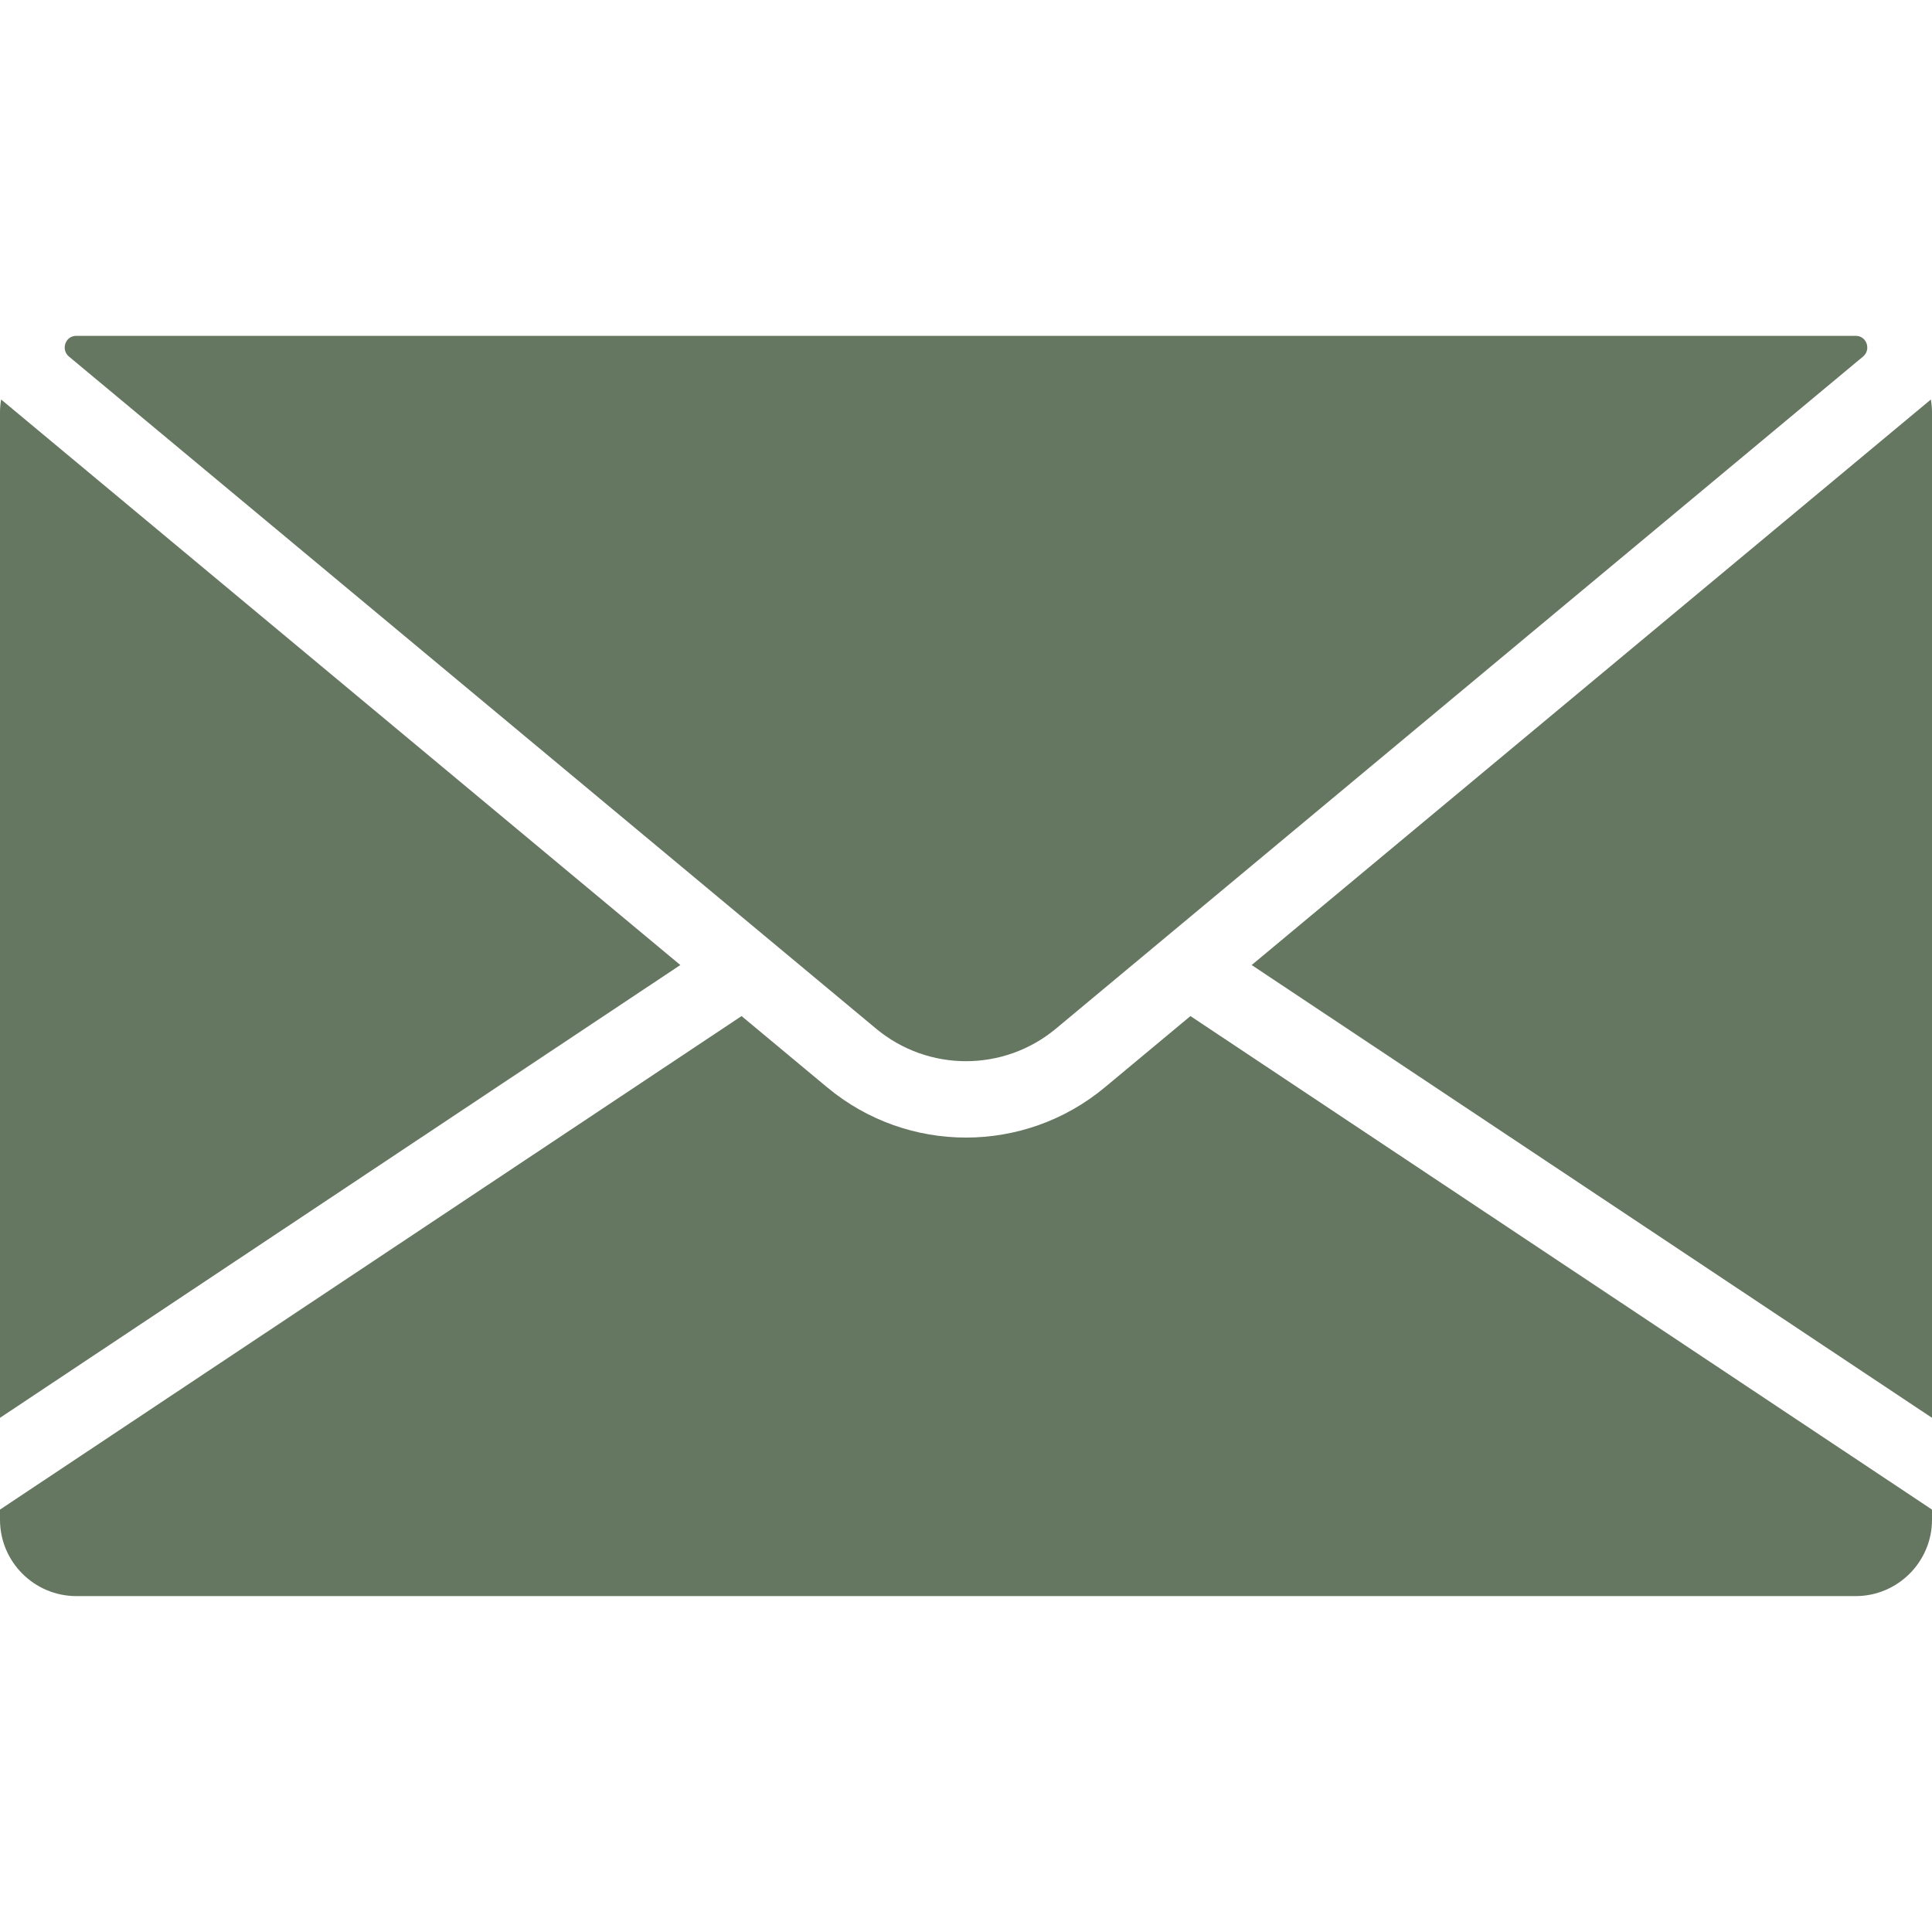 <?xml version="1.0" encoding="UTF-8"?> <svg xmlns="http://www.w3.org/2000/svg" width="36" height="36" viewBox="0 0 36 36" fill="none"> <g clip-path="url(#clip0)"> <path d="M35.979 7.444L23.323 17.982L36 26.419V7.682C36 7.601 35.992 7.522 35.979 7.444Z" fill="#667761"></path> <path d="M22.182 18.933L20.587 20.261C19.837 20.885 18.919 21.197 18 21.197C17.081 21.197 16.163 20.885 15.413 20.261L13.818 18.933L0 28.129V28.318C0 29.103 0.639 29.741 1.423 29.741H34.577C35.361 29.741 36 29.103 36 28.318V28.129L22.182 18.933Z" fill="#667761"></path> <path d="M34.582 6.258C34.58 6.258 34.578 6.258 34.577 6.258H1.423C1.422 6.258 1.42 6.258 1.418 6.258C1.217 6.259 1.13 6.515 1.285 6.644L14.312 17.492C14.314 17.493 14.315 17.494 14.317 17.496L16.324 19.167C17.295 19.976 18.705 19.976 19.676 19.167L34.715 6.644C34.87 6.515 34.783 6.259 34.582 6.258Z" fill="#667761"></path> <path d="M0.021 7.444C0.008 7.522 0 7.601 0 7.682V26.419L12.677 17.982L0.021 7.444Z" fill="#667761"></path> </g> <defs> <clipPath id="clip0"> <rect width="36" height="36" fill="white"></rect> </clipPath> </defs> </svg> 